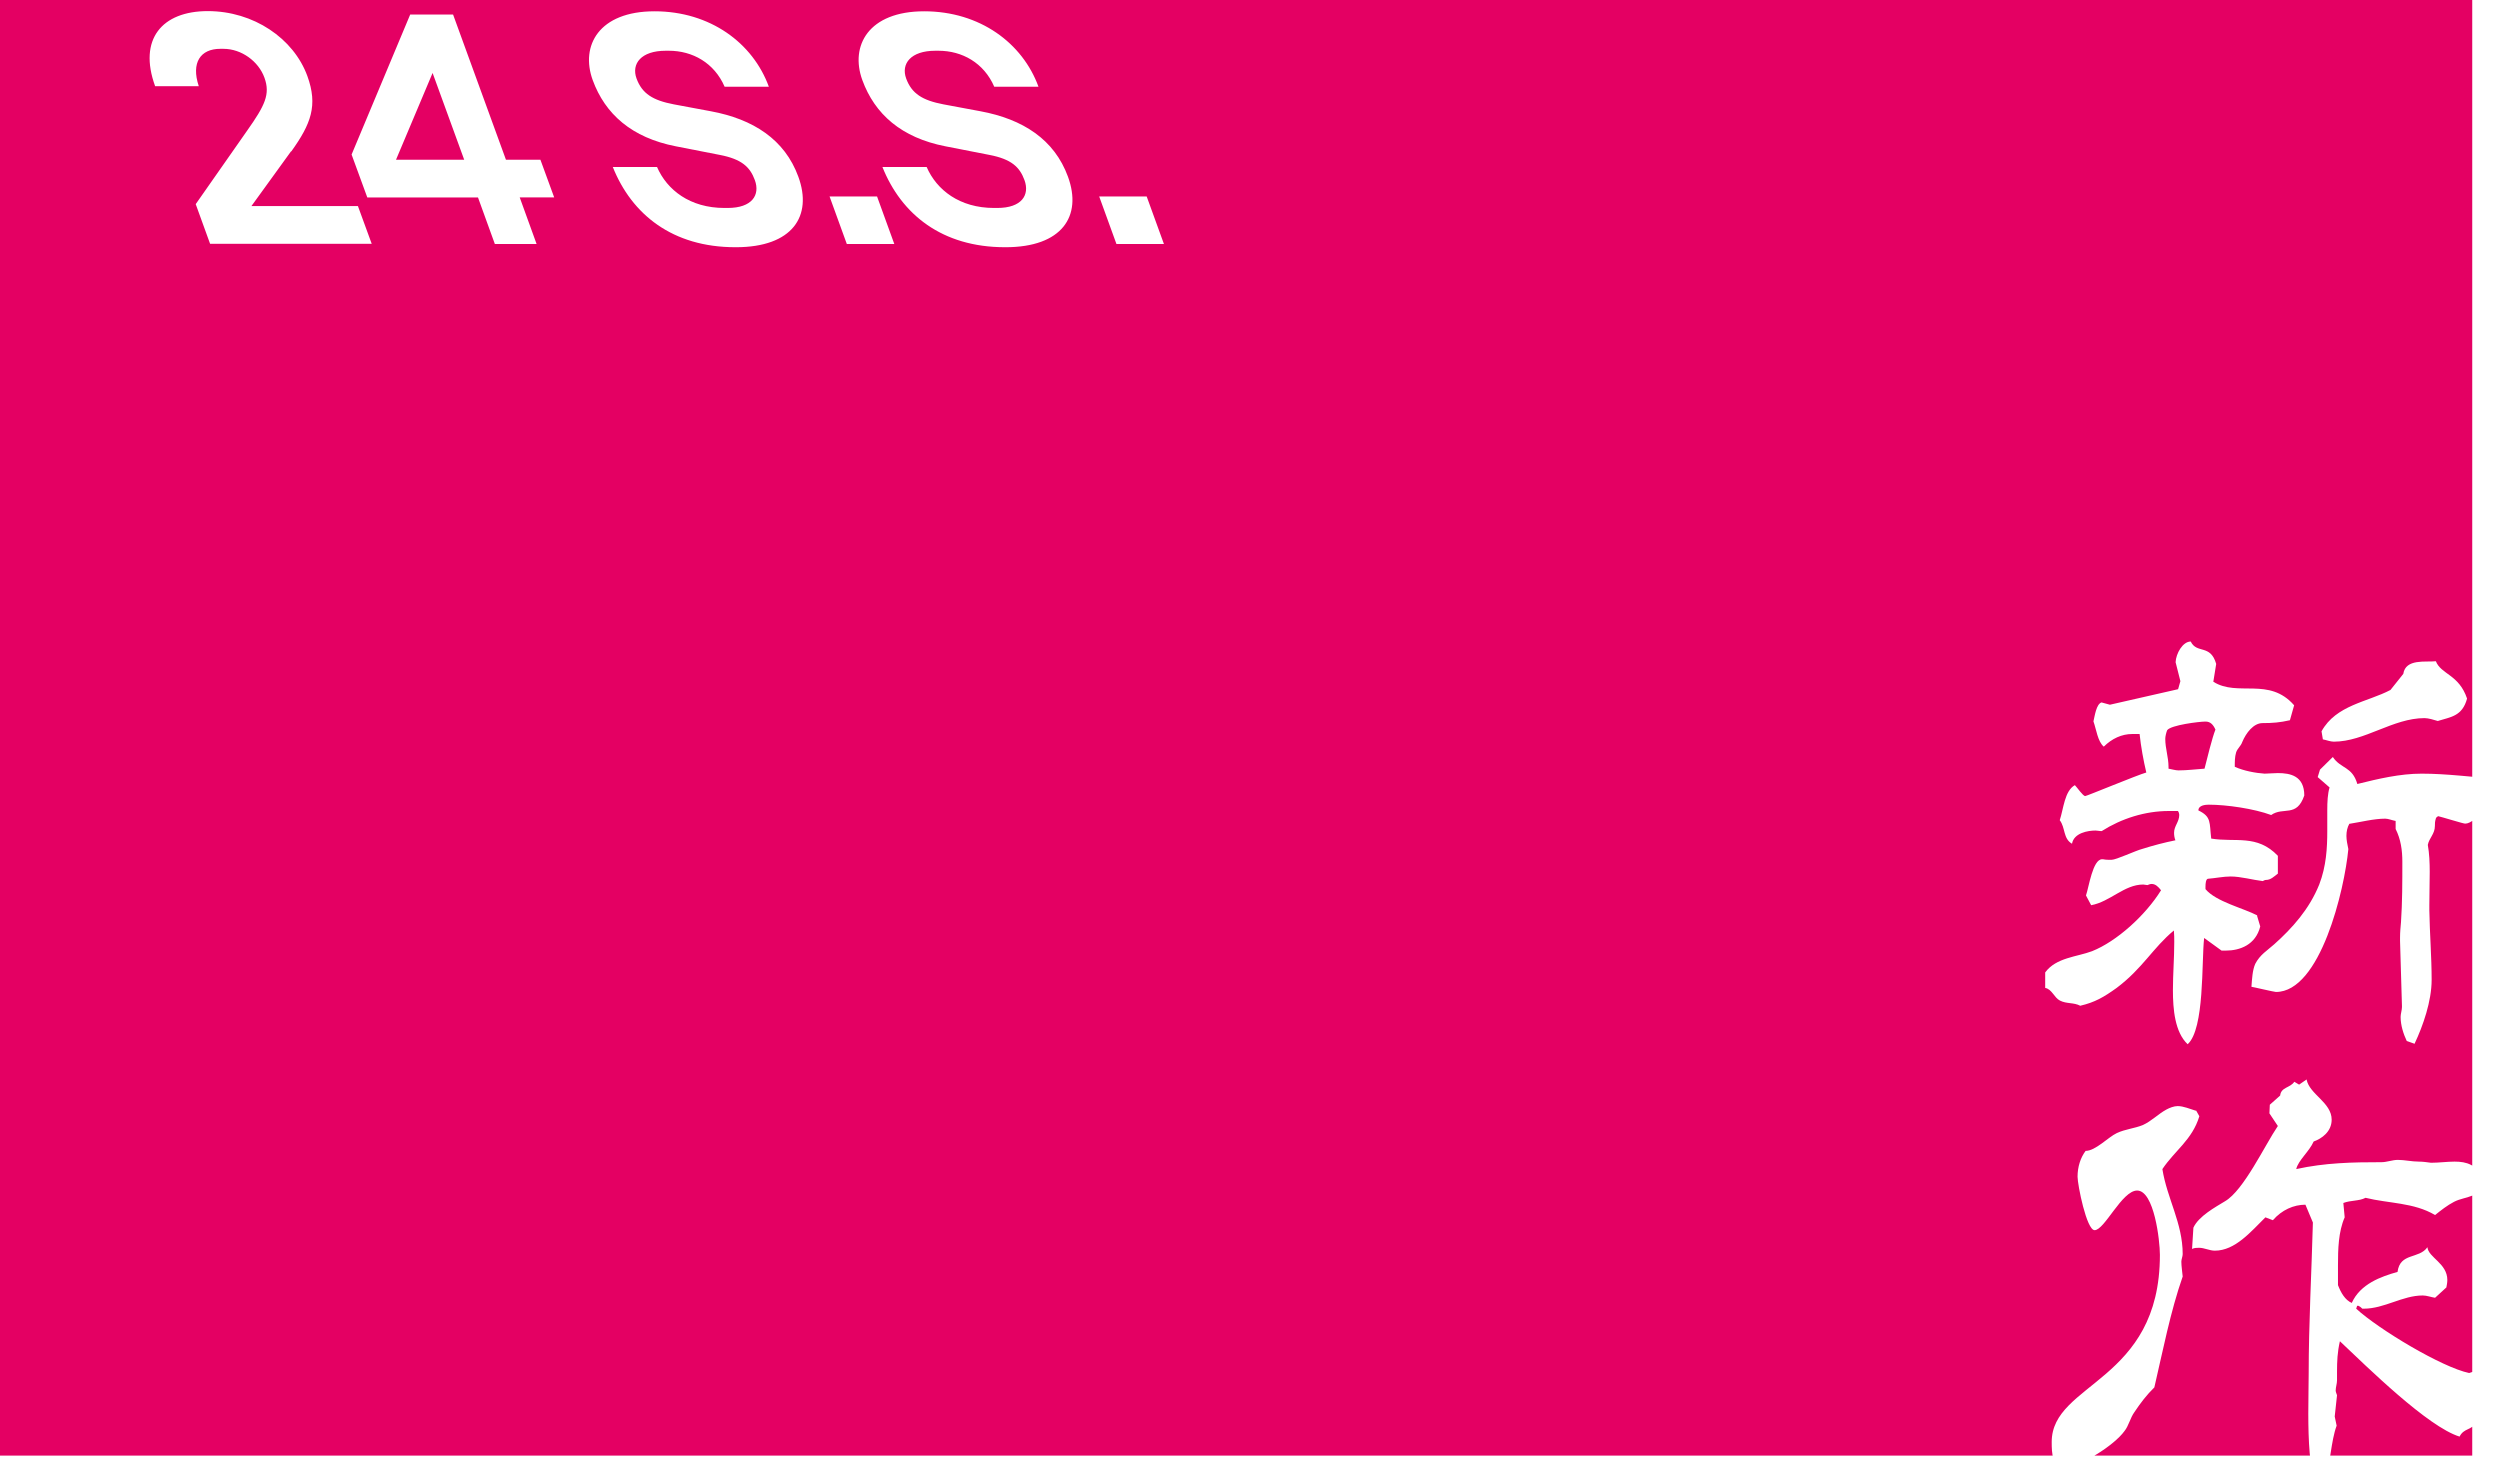 <?xml version="1.0" encoding="utf-8"?>
<svg xmlns="http://www.w3.org/2000/svg" xmlns:xlink="http://www.w3.org/1999/xlink" data-name="レイヤー 2" viewBox="0 0 130.55 77.37">
<defs>
 <style>
.cls-1 { fill: none; }
.cls-2 { clip-path: url(#sid2); }
.cls-3 { fill: #e40063; }
</style>
  <clipPath id="sid2">
   <rect class="cls-1" y="0" width="129.1" height="76.01"/>
  </clipPath>
 </defs>
 <g data-name="レイヤー 1">
  <g class="cls-2">
   <path class="cls-3" d="M129.1,76.01H0V0H129.1V76.01Zm-11.21-28.2c-.74-.39-2.17-.72-2.72-1.38v-.12c0-.18,.02-.39,.12-.42,.39-.03,.82-.12,1.19-.12,.54,0,1.16,.18,1.68,.24,.05-.03,.12-.06,.17-.06,.25,0,.42-.18,.62-.33v-.93c-1.09-1.14-2.22-.69-3.48-.9-.1-.84,.02-1.14-.67-1.47,0-.27,.37-.3,.54-.3,.94,0,2.37,.21,3.26,.54,.64-.45,1.33,.15,1.73-1.02,0-1.02-.72-1.17-1.38-1.17-.25,0-.49,.03-.69,.03-.47-.03-1.11-.15-1.56-.36,0-.27,0-.51,.07-.75,.07-.21,.25-.33,.32-.54,.2-.48,.59-.99,1.06-.99,.52,0,.91-.03,1.43-.15l.22-.78c-1.31-1.5-2.94-.42-4.22-1.23l.15-.93c-.3-1.05-1.01-.51-1.33-1.17-.42,0-.77,.63-.79,1.08l.25,.99-.12,.42-3.56,.81-.44-.12c-.27,.09-.35,.69-.42,.99,.15,.42,.22,1.05,.54,1.32,.42-.42,.94-.66,1.48-.66h.39c.07,.66,.2,1.38,.35,2.01-.44,.12-3.11,1.23-3.19,1.23-.12,0-.42-.45-.54-.57-.54,.3-.59,1.23-.79,1.83,.3,.39,.17,.96,.64,1.23,.1-.57,.84-.69,1.23-.69,.1,0,.2,.03,.32,.03,1.04-.66,2.27-1.05,3.51-1.05h.47c.05,.06,.07,.15,.07,.21,0,.36-.27,.57-.27,.93,0,.12,.02,.27,.07,.39-.59,.12-1.16,.27-1.73,.45-.35,.09-1.36,.57-1.61,.57-.15,0-.3,0-.44-.03h-.05c-.49,0-.69,1.47-.84,1.89l.27,.51c.99-.18,1.73-1.08,2.72-1.08,.07,0,.15,.03,.22,.03,.07-.03,.15-.06,.22-.06,.2,0,.35,.15,.49,.33-.82,1.32-2.32,2.67-3.6,3.18-.79,.3-1.88,.33-2.45,1.11v.81c.35,.06,.47,.51,.77,.66,.35,.18,.72,.09,1.06,.27,.77-.18,1.23-.45,1.9-.93,1.36-1.02,1.9-2.1,2.99-3,.02,.21,.02,.42,.02,.6,0,.84-.07,1.68-.07,2.52,0,.99,.1,2.19,.77,2.82,.89-.81,.72-4.29,.86-5.55l.91,.66h.22c.74,0,1.56-.3,1.8-1.26l-.17-.57Zm-2.2-9.71c-.17,.42-.44,1.53-.57,2.04-.45,.03-.91,.09-1.36,.09-.15,0-.35-.06-.52-.09v-.09c0-.51-.17-.96-.17-1.47,0-.12,.05-.33,.1-.45,.2-.27,1.68-.45,2-.45,.25,0,.4,.15,.52,.42Zm10.4,16.4c.44-.93,.89-2.22,.89-3.33,0-1.2-.1-2.43-.12-3.63v-.27c0-.6,.02-1.17,.02-1.74,0-.48-.02-.96-.1-1.41,.07-.36,.37-.57,.37-.99,0-.15,0-.21,.05-.39,.02-.06,.07-.09,.12-.12,.15,.03,1.31,.39,1.41,.39,.57,0,1.38-1.29,1.75-1.77l-.07-.57c-1.31-.09-2.64-.27-3.95-.27-1.14,0-2.27,.27-3.36,.54-.27-.93-.86-.78-1.28-1.41l-.67,.66-.12,.39,.62,.54c-.1,.33-.12,.75-.12,1.2v1.08c0,.87-.05,1.83-.42,2.79-.52,1.29-1.41,2.28-2.35,3.12-.37,.33-.74,.54-.99,1.02-.15,.33-.17,.81-.2,1.2,.05,0,1.19,.27,1.28,.27,2.32,0,3.58-5.34,3.78-7.46-.05-.24-.1-.48-.1-.69,0-.24,.05-.45,.15-.63,.59-.09,1.28-.27,1.88-.27,.15,0,.37,.09,.54,.12v.42c.27,.54,.35,1.11,.35,1.71,0,1.05,0,2.13-.07,3.15-.02,.24-.05,.51-.05,.81v.18l.1,3.39v.06c0,.15-.07,.36-.07,.51,0,.45,.15,.9,.32,1.26l.42,.15Zm-1.26-18.47c-1.19,.63-2.84,.78-3.6,2.16l.07,.42c.17,.03,.39,.12,.57,.12,1.61,0,3.09-1.23,4.74-1.23,.2,0,.49,.09,.69,.15,.67-.21,1.28-.24,1.53-1.17-.42-1.26-1.36-1.26-1.63-1.95-.52,.06-1.58-.15-1.7,.66l-.67,.84Zm-10.17,21.97c-.3-.09-.64-.24-.94-.24-.2,0-.42,.09-.59,.18-.44,.24-.77,.6-1.23,.81-.44,.18-.91,.21-1.36,.42s-1.11,.93-1.63,.93c-.27,.36-.42,.84-.42,1.35,0,.42,.47,2.79,.89,2.79,.52,0,1.43-2.07,2.22-2.07,.89,0,1.19,2.61,1.19,3.36,0,6.66-5.65,6.66-5.65,9.77,0,.6,.02,1.29,.69,1.29,.82,0,2.57-1.11,3.11-1.86,.22-.27,.3-.69,.52-.99,.32-.48,.64-.9,1.04-1.29,.44-1.89,.84-3.96,1.48-5.79-.02-.24-.07-.54-.07-.78,0-.12,.07-.27,.07-.39,0-1.62-.82-2.91-1.06-4.44,.64-.96,1.56-1.53,1.93-2.76l-.17-.3Zm15.83,13.82c-.35,0-.81-.06-1.11-.27l-.44,.15c-1.43-.3-4.72-2.28-5.9-3.36l.05-.15h.07c.07,.03,.15,.09,.2,.15h.07c1.09,0,2.02-.69,3.09-.69,.2,0,.44,.09,.64,.12l.59-.54c.02-.12,.05-.24,.05-.39,0-.87-.99-1.17-1.04-1.71-.44,.63-1.43,.27-1.56,1.29-.86,.24-1.95,.63-2.39,1.62-.35-.15-.57-.54-.72-.93v-1.05c0-.81,.02-1.74,.35-2.49l-.07-.75c.39-.15,.81-.09,1.16-.27,1.21,.3,2.52,.24,3.63,.9,.3-.24,.64-.51,.99-.69,.64-.33,1.31-.12,1.56-1.17-.37-.78-.91-.93-1.53-.93-.39,0-.82,.06-1.23,.06-.22-.03-.44-.06-.64-.06-.37,0-.74-.09-1.09-.09-.3,0-.57,.12-.86,.12-1.53,0-2.94,.03-4.45,.36,.1-.45,.69-.93,.91-1.44,.42-.15,.94-.51,.94-1.14,0-.9-1.16-1.32-1.31-2.1l-.39,.27-.25-.15c-.22,.33-.69,.27-.74,.72l-.54,.48-.02,.45,.44,.66c-.69,1.02-1.78,3.36-2.76,3.93-.49,.3-1.38,.78-1.65,1.38l-.07,1.11c.12-.06,.25-.06,.37-.06,.27,0,.54,.15,.82,.15,1.06,0,1.88-.99,2.64-1.74l.39,.15c.47-.54,1.09-.81,1.7-.81l.39,.93c-.07,2.64-.22,5.28-.22,7.91,0,.48-.02,1.26-.02,2.07,0,1.38,.07,2.91,.37,3.54h.49c.3-.93,.32-2.1,.62-2.91l-.1-.48,.12-1.11c-.02-.06-.07-.18-.07-.24,0-.18,.07-.36,.07-.54v-.45c0-.54,.02-1.02,.15-1.59,1.43,1.35,4.59,4.47,6.25,4.98,.22-.45,.64-.33,.79-.69,.17-.15,.37-.33,.49-.54,.39-.09,.69-.84,.86-1.23l-.07-.75ZM15.21,7.91c1.03-1.44,1.4-2.4,.84-3.94-.72-1.97-2.81-3.39-5.2-3.39s-3.64,1.47-2.75,3.92h2.28c-.41-1.23,.09-1.95,1.12-1.95h.17c.94,0,1.83,.65,2.14,1.51,.31,.86,.03,1.44-.91,2.77l-2.68,3.83,.75,2.07h8.44l-.72-1.97h-5.56l2.07-2.86Zm12.81,4.83l-.88-2.43h1.8l-.72-1.97h-1.8L23.66,.76h-2.24l-3.06,7.31,.82,2.24h5.78l.88,2.43h2.17ZM22.59,3.81l1.65,4.53h-3.56l1.91-4.53Zm15.84,9.1c2.96,0,4.01-1.63,3.26-3.68-.71-1.95-2.36-3.01-4.57-3.42l-1.93-.36c-1.1-.21-1.66-.56-1.95-1.35-.28-.77,.24-1.45,1.52-1.45h.17c1.23,0,2.37,.63,2.91,1.88h2.31c-.83-2.28-3.06-3.94-5.97-3.94s-3.88,1.8-3.23,3.59c.65,1.78,2.04,3.01,4.34,3.46l2.3,.45c1.14,.22,1.58,.63,1.83,1.32,.28,.77-.14,1.45-1.42,1.45h-.17c-1.8,0-3-.94-3.52-2.14h-2.31c.99,2.48,3.12,4.19,6.4,4.19Zm8.27-.17l-.9-2.48h-2.48l.9,2.48h2.48Zm5.81,.17c2.96,0,4.01-1.63,3.26-3.68-.71-1.95-2.36-3.01-4.57-3.42l-1.93-.36c-1.1-.21-1.66-.56-1.95-1.35-.28-.77,.24-1.45,1.52-1.45h.17c1.23,0,2.37,.63,2.91,1.88h2.31c-.83-2.28-3.06-3.94-5.97-3.94s-3.88,1.8-3.23,3.59c.65,1.78,2.04,3.01,4.34,3.46l2.3,.45c1.14,.22,1.58,.63,1.83,1.32,.28,.77-.14,1.45-1.42,1.45h-.17c-1.8,0-3-.94-3.52-2.14h-2.31c.99,2.48,3.12,4.19,6.4,4.19Zm8.27-.17l-.9-2.48h-2.48l.9,2.48h2.48Z"/>
  </g>
 </g>
</svg>
